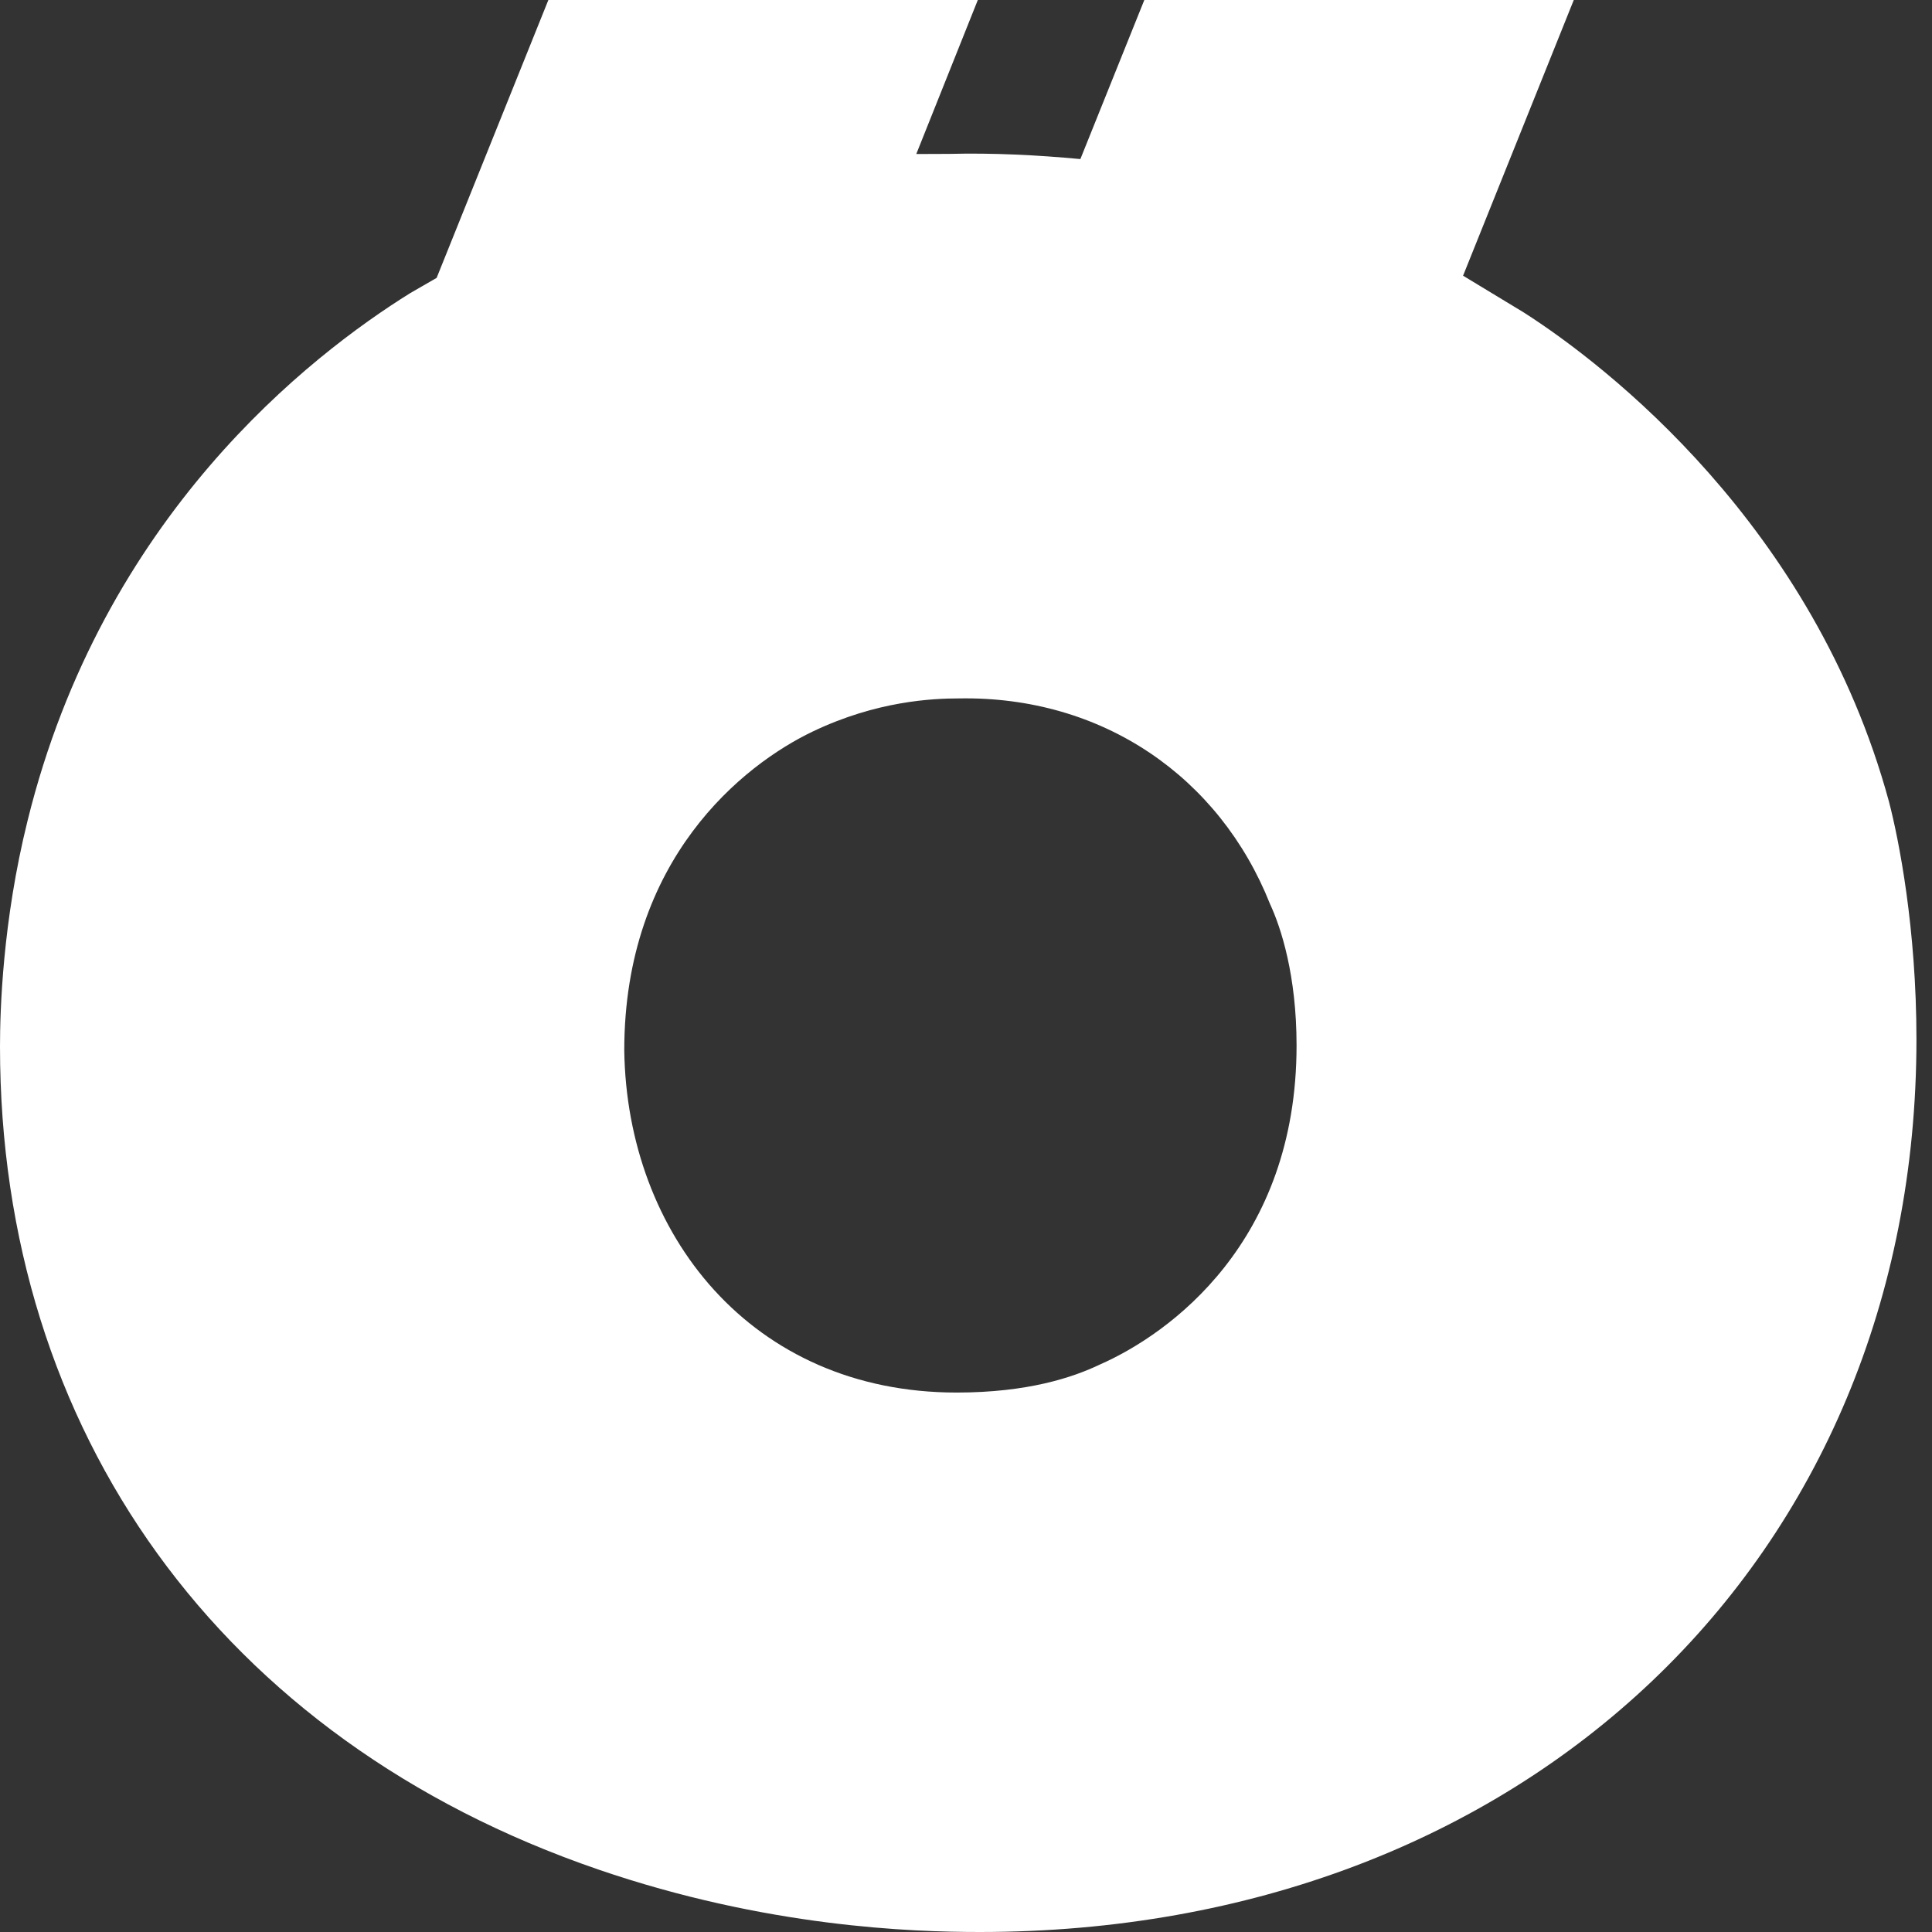 <svg width="60" height="60" viewBox="0 0 60 60" fill="none" xmlns="http://www.w3.org/2000/svg">
<rect x="0" y="0" width="60" height="60" fill="#333333" stroke="none"/>
<path fill-rule="evenodd" clip-rule="evenodd" d="M17.03 1.11562e-09L13.56 8.63L12.741 9.102C9.635 11.037 3.189 16.024 0.856 25.488C0.078 28.622 -2.05594e-09 31.384 -2.12926e-09 32.503C-2.91096e-09 44.435 6.836 54.033 18.577 58.058C23.8 59.85 28.322 60 30.43 60C47.321 60 59.517 48.458 59.517 32.275C59.517 28.835 58.971 26.072 58.662 24.89C56.333 16.332 49.886 11.342 47.322 9.704L45.437 8.562L48.875 3.20183e-09L35.538 2.32813e-09L33.552 4.94C32.2 4.814 30.848 4.746 29.488 4.779L28.456 4.783L30.367 1.98937e-09L17.03 1.11562e-09ZM25.242 22.717C27.225 21.769 28.957 21.69 29.783 21.69C34.249 21.61 37.879 24.139 39.442 28.075C39.783 28.808 40.266 30.292 40.266 32.468C40.266 38.578 36.327 41.42 34.166 42.373C33.317 42.78 31.912 43.247 29.708 43.247C23.322 43.247 19.468 38.311 19.387 32.622C19.387 26.676 23.081 23.751 25.242 22.717Z" fill="white"/>
</svg>

